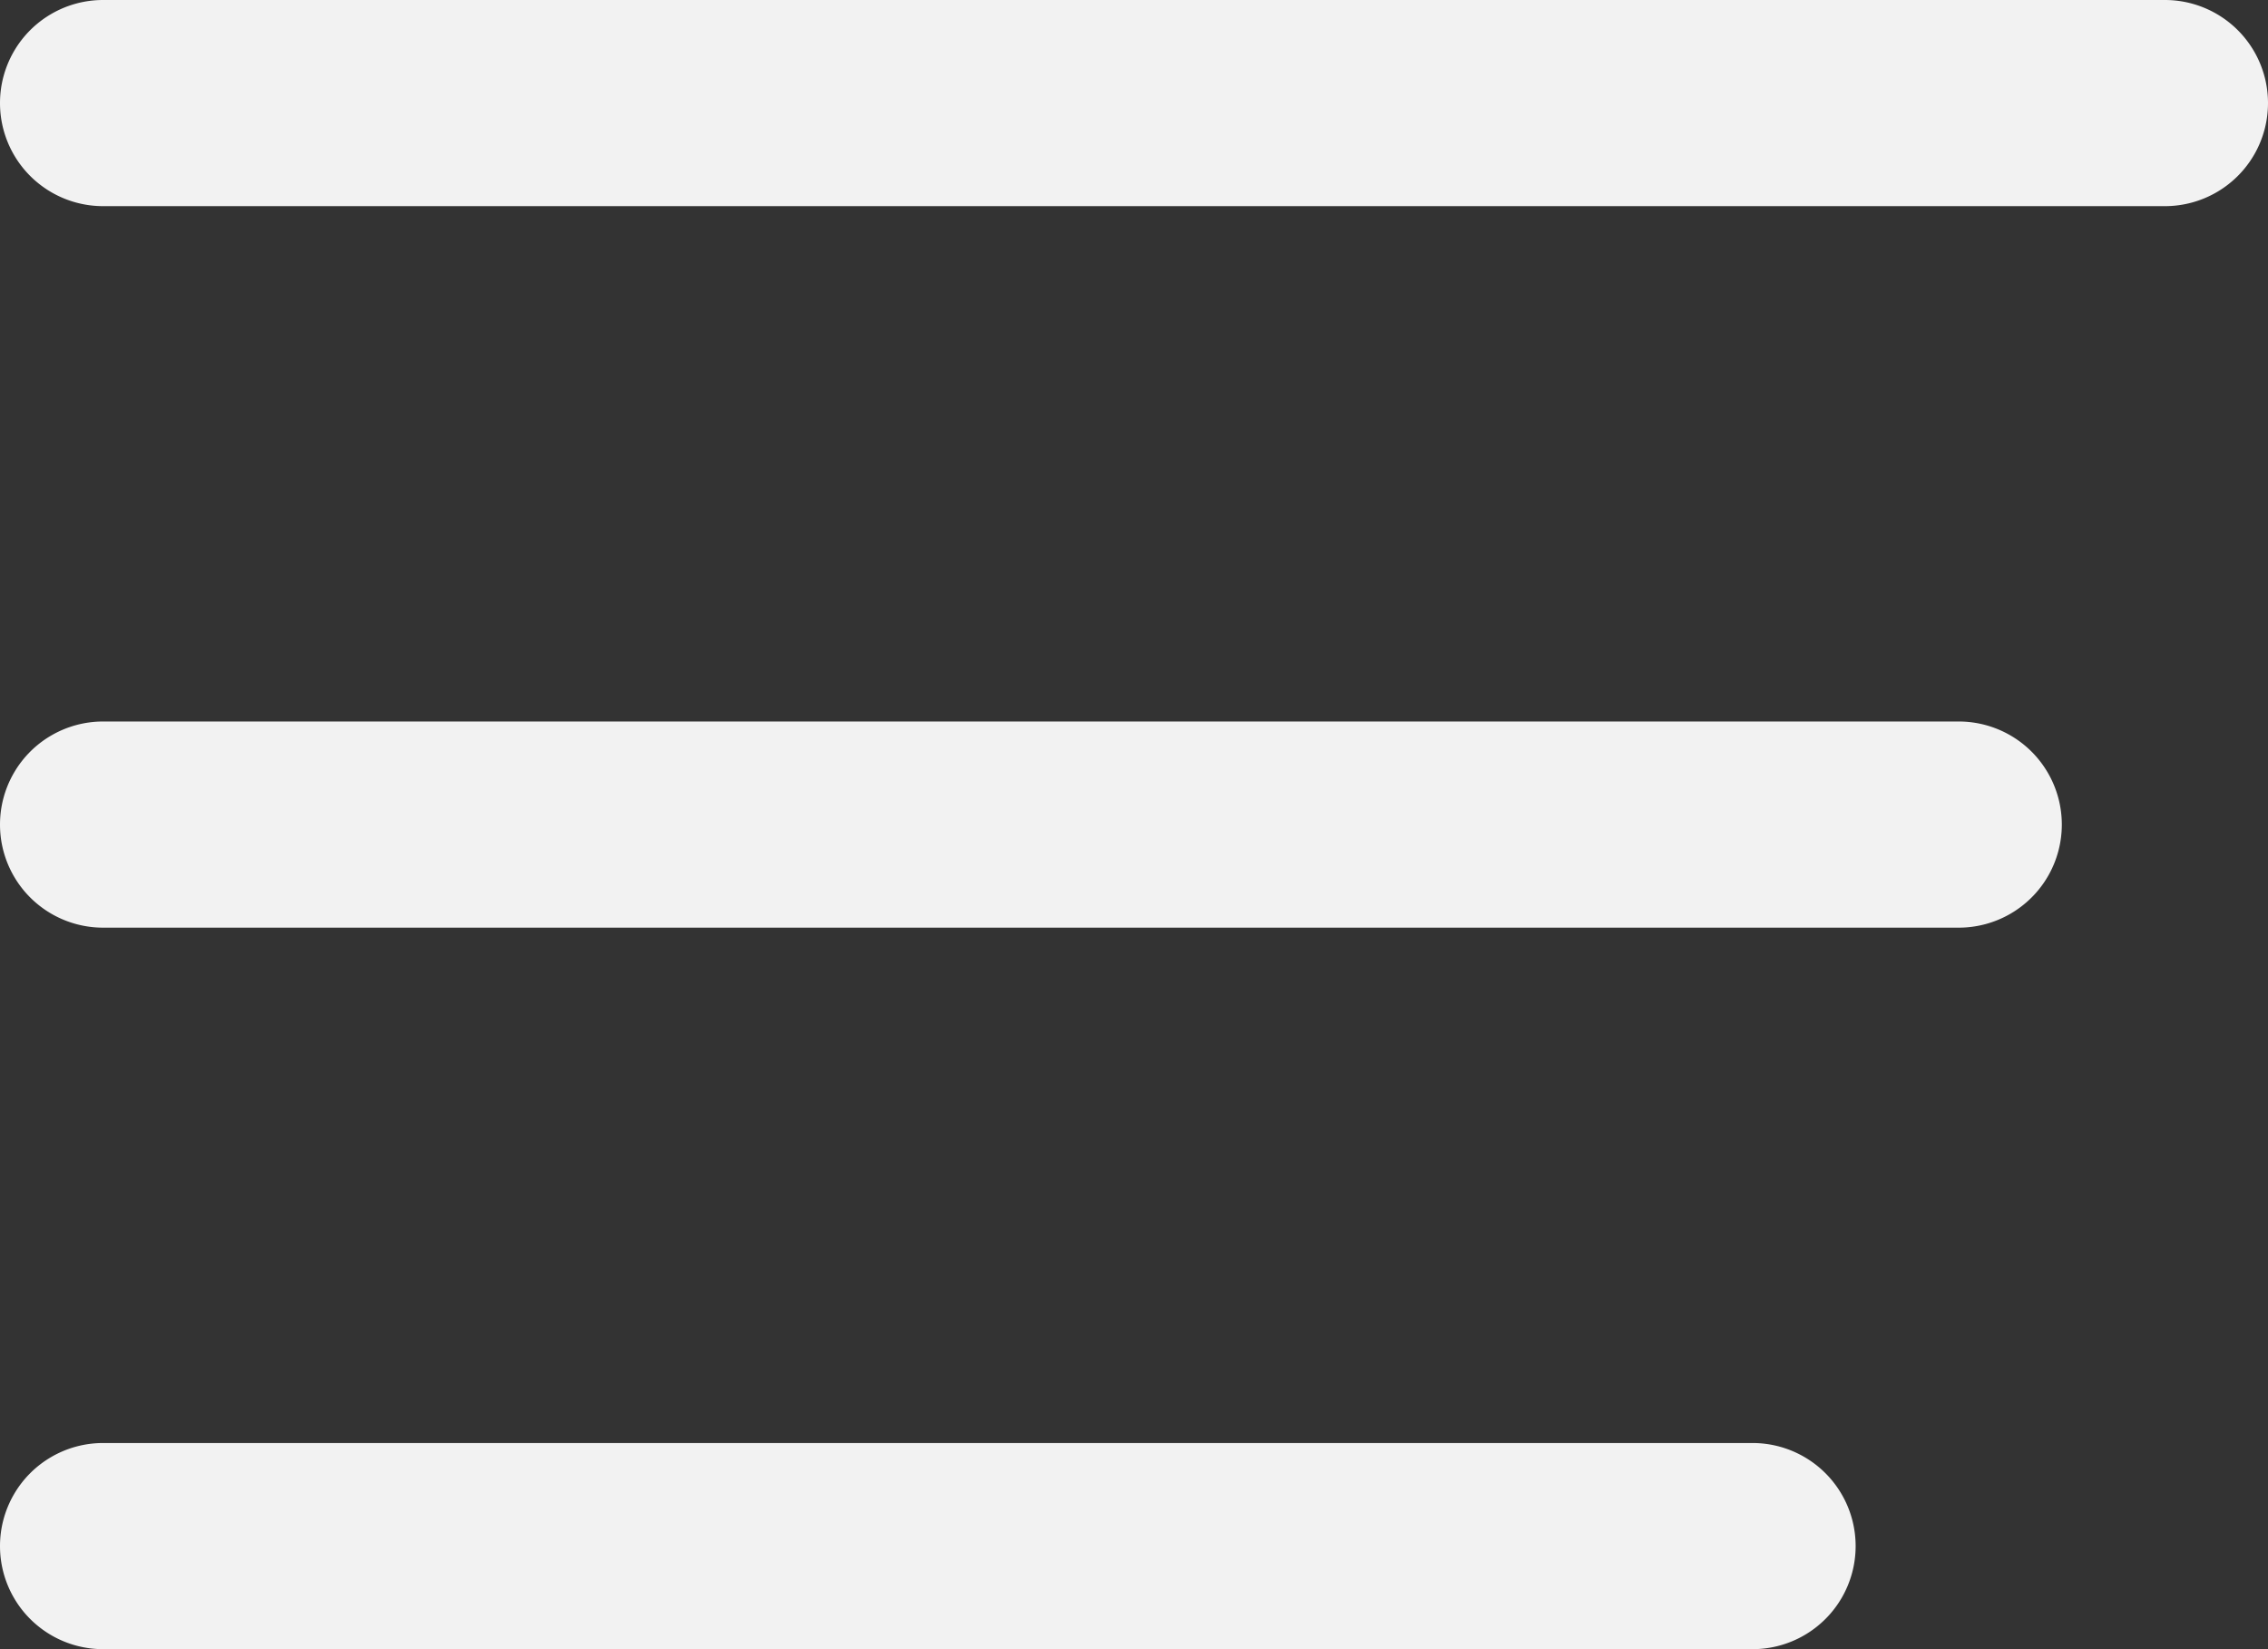 <svg xmlns="http://www.w3.org/2000/svg" viewBox="-5581 -841 22 16"><rect x="-5581" y="-841" width="22" height="16" fill="#333333" stroke="none"/><defs><style>.a{fill:#f2f2f2;fill-rule:evenodd;}</style></defs><path class="a" d="M21,2H1A1,1,0,0,1,1,0H21a1,1,0,0,1,0,2ZM1,7H19a1,1,0,0,1,0,2H1A1,1,0,0,1,1,7Zm0,7H17a1,1,0,0,1,0,2H1a1,1,0,0,1,0-2Z" transform="translate(-5581 -841)"/></svg>